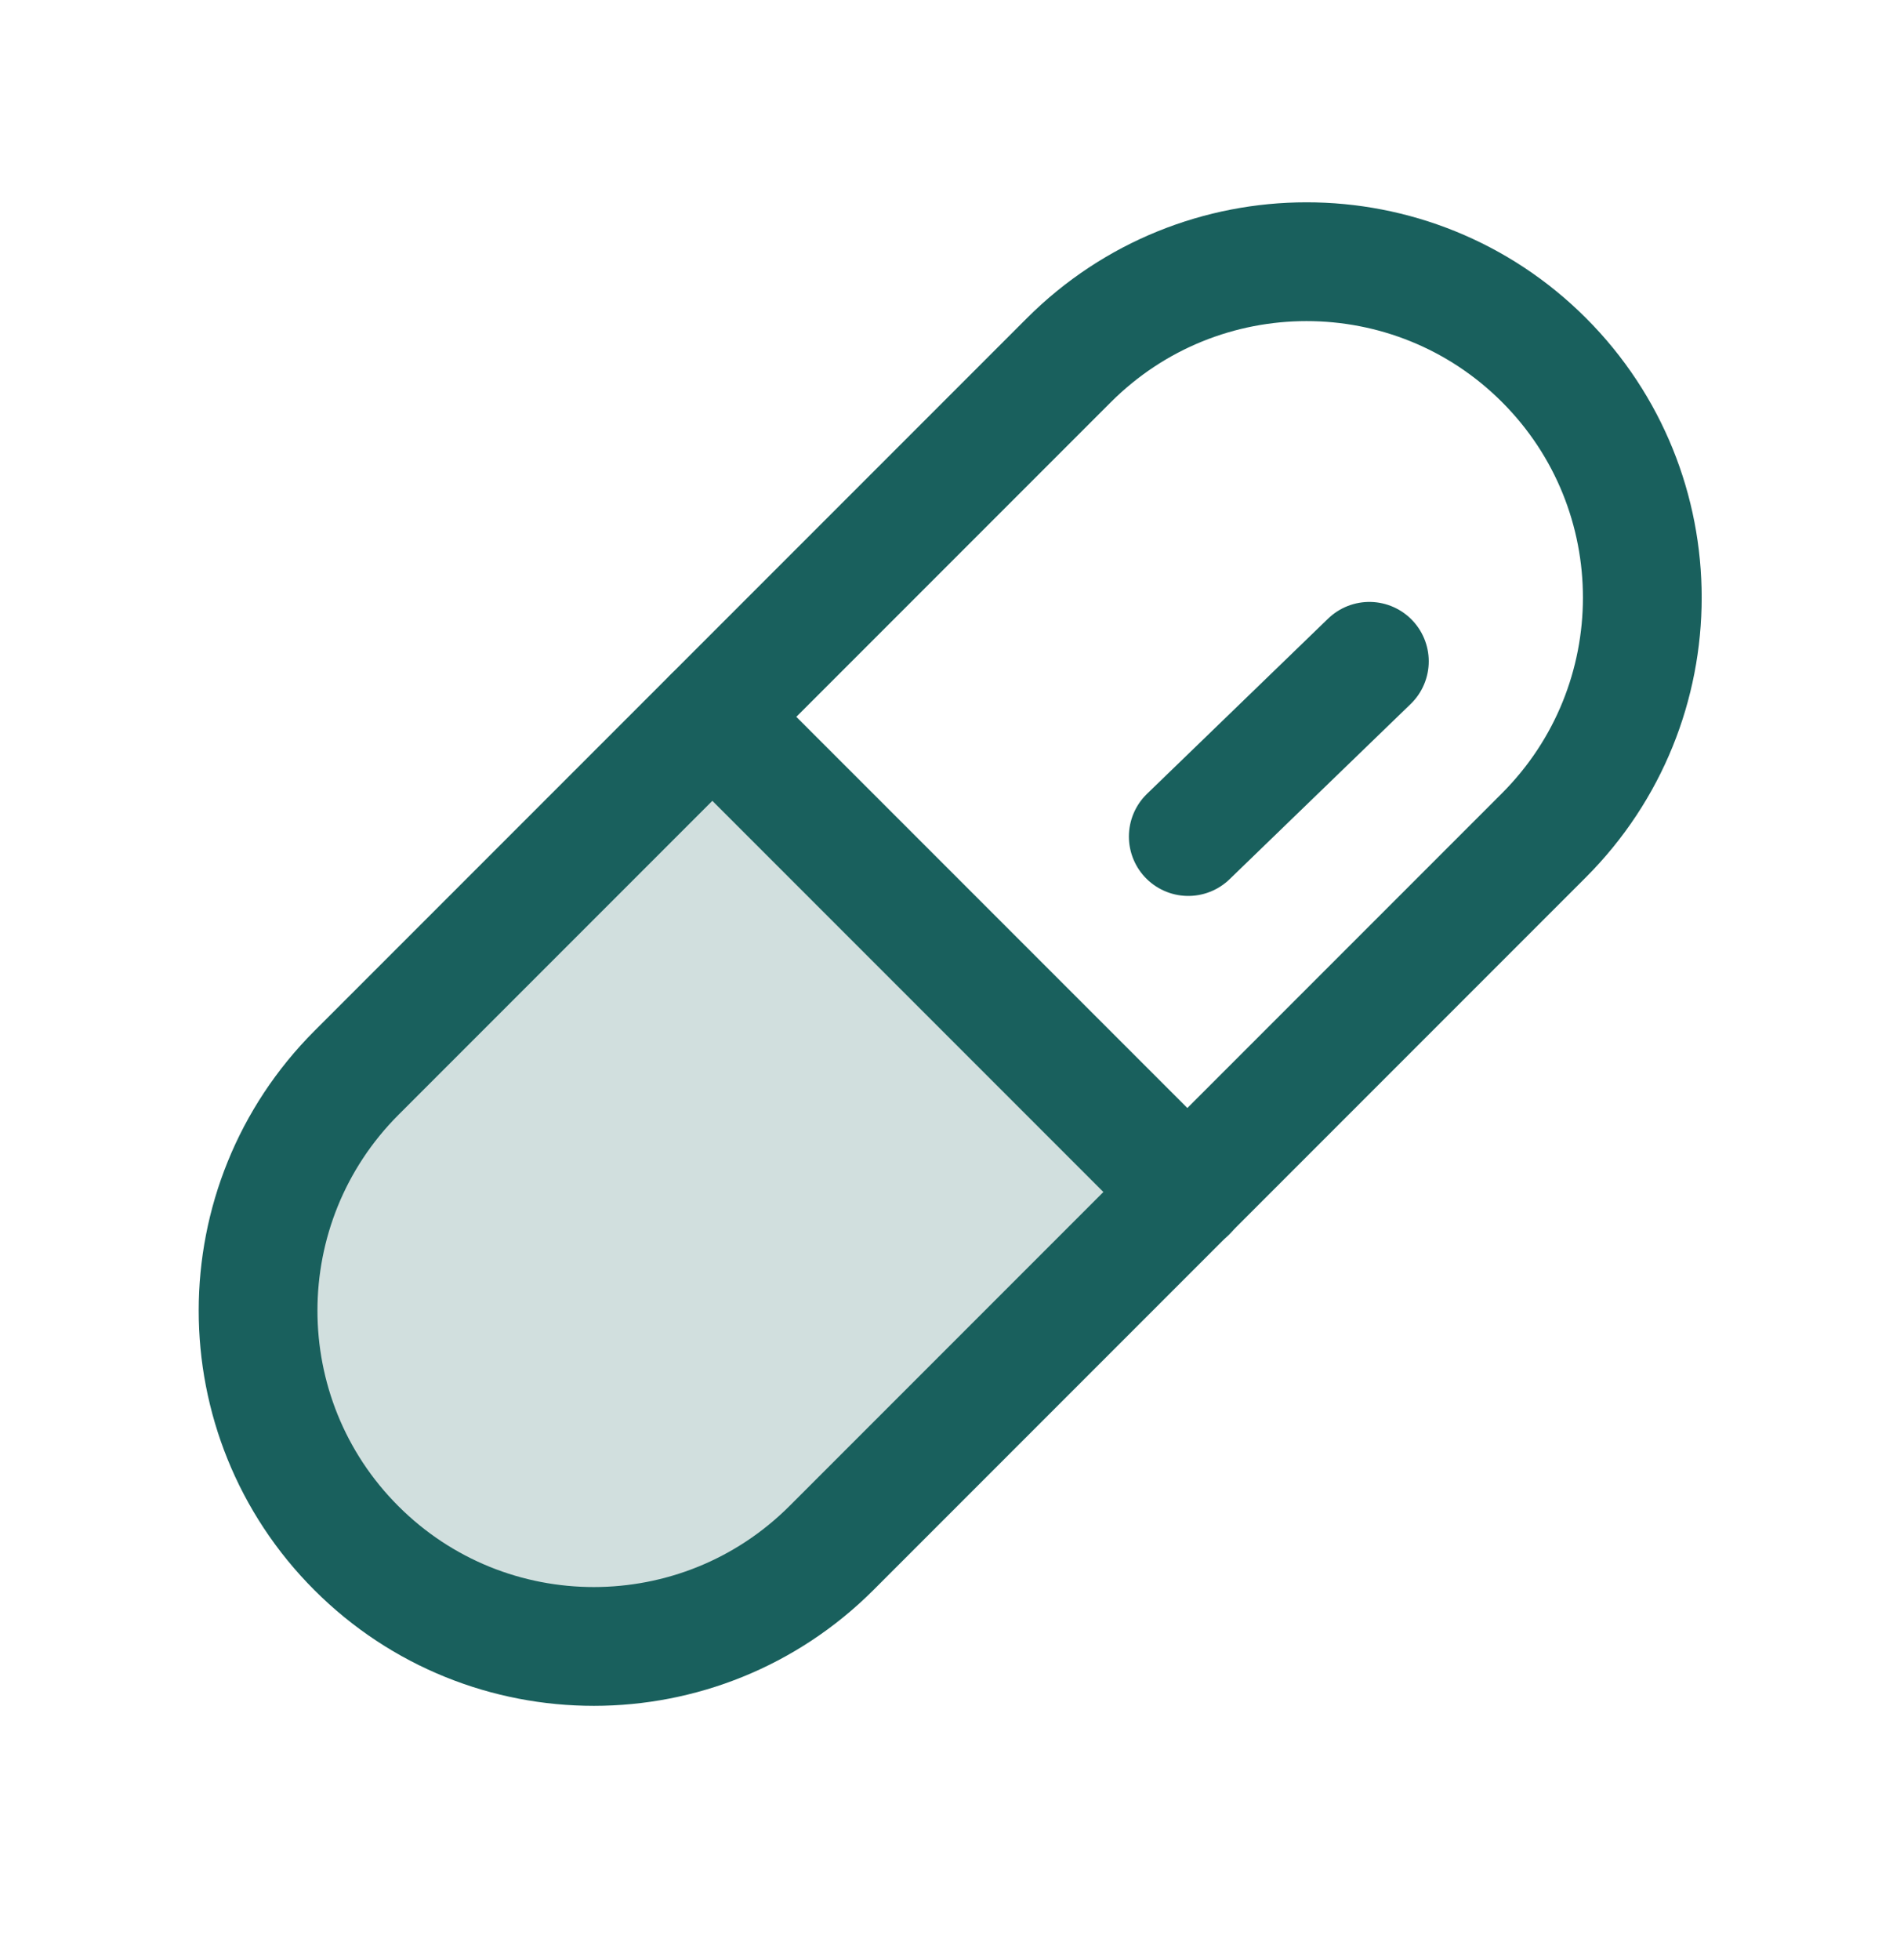 <svg width="32" height="33" viewBox="0 0 32 33" fill="none" xmlns="http://www.w3.org/2000/svg">
<path opacity="0.2" d="M13.999 26.071C13.475 26.597 12.851 27.015 12.165 27.3C11.479 27.584 10.743 27.731 10 27.731C9.256 27.731 8.521 27.584 7.834 27.3C7.148 27.015 6.524 26.597 6 26.071C5.473 25.547 5.056 24.923 4.771 24.237C4.486 23.55 4.34 22.814 4.34 22.071C4.34 21.328 4.486 20.592 4.771 19.906C5.056 19.22 5.473 18.596 6 18.071L11.999 12.071L20 20.071L13.999 26.071Z" fill="#19605D"/>
<path d="M18 6.066L6.006 18.06C3.795 20.271 3.793 23.855 6.002 26.064C8.211 28.273 11.795 28.271 14.006 26.06L26 14.066C28.212 11.854 28.213 8.271 26.004 6.062C23.795 3.853 20.212 3.854 18 6.066Z" stroke="#19605D" stroke-width="2" stroke-linecap="round" stroke-linejoin="round"/>
<path d="M12 12.071L20 20.071" stroke="#19605D" stroke-width="2" stroke-linecap="round" stroke-linejoin="round"/>
<path d="M20.013 14.084L23.063 11.134" stroke="#19605D" stroke-width="2" stroke-linecap="round" stroke-linejoin="round"/>
</svg>
